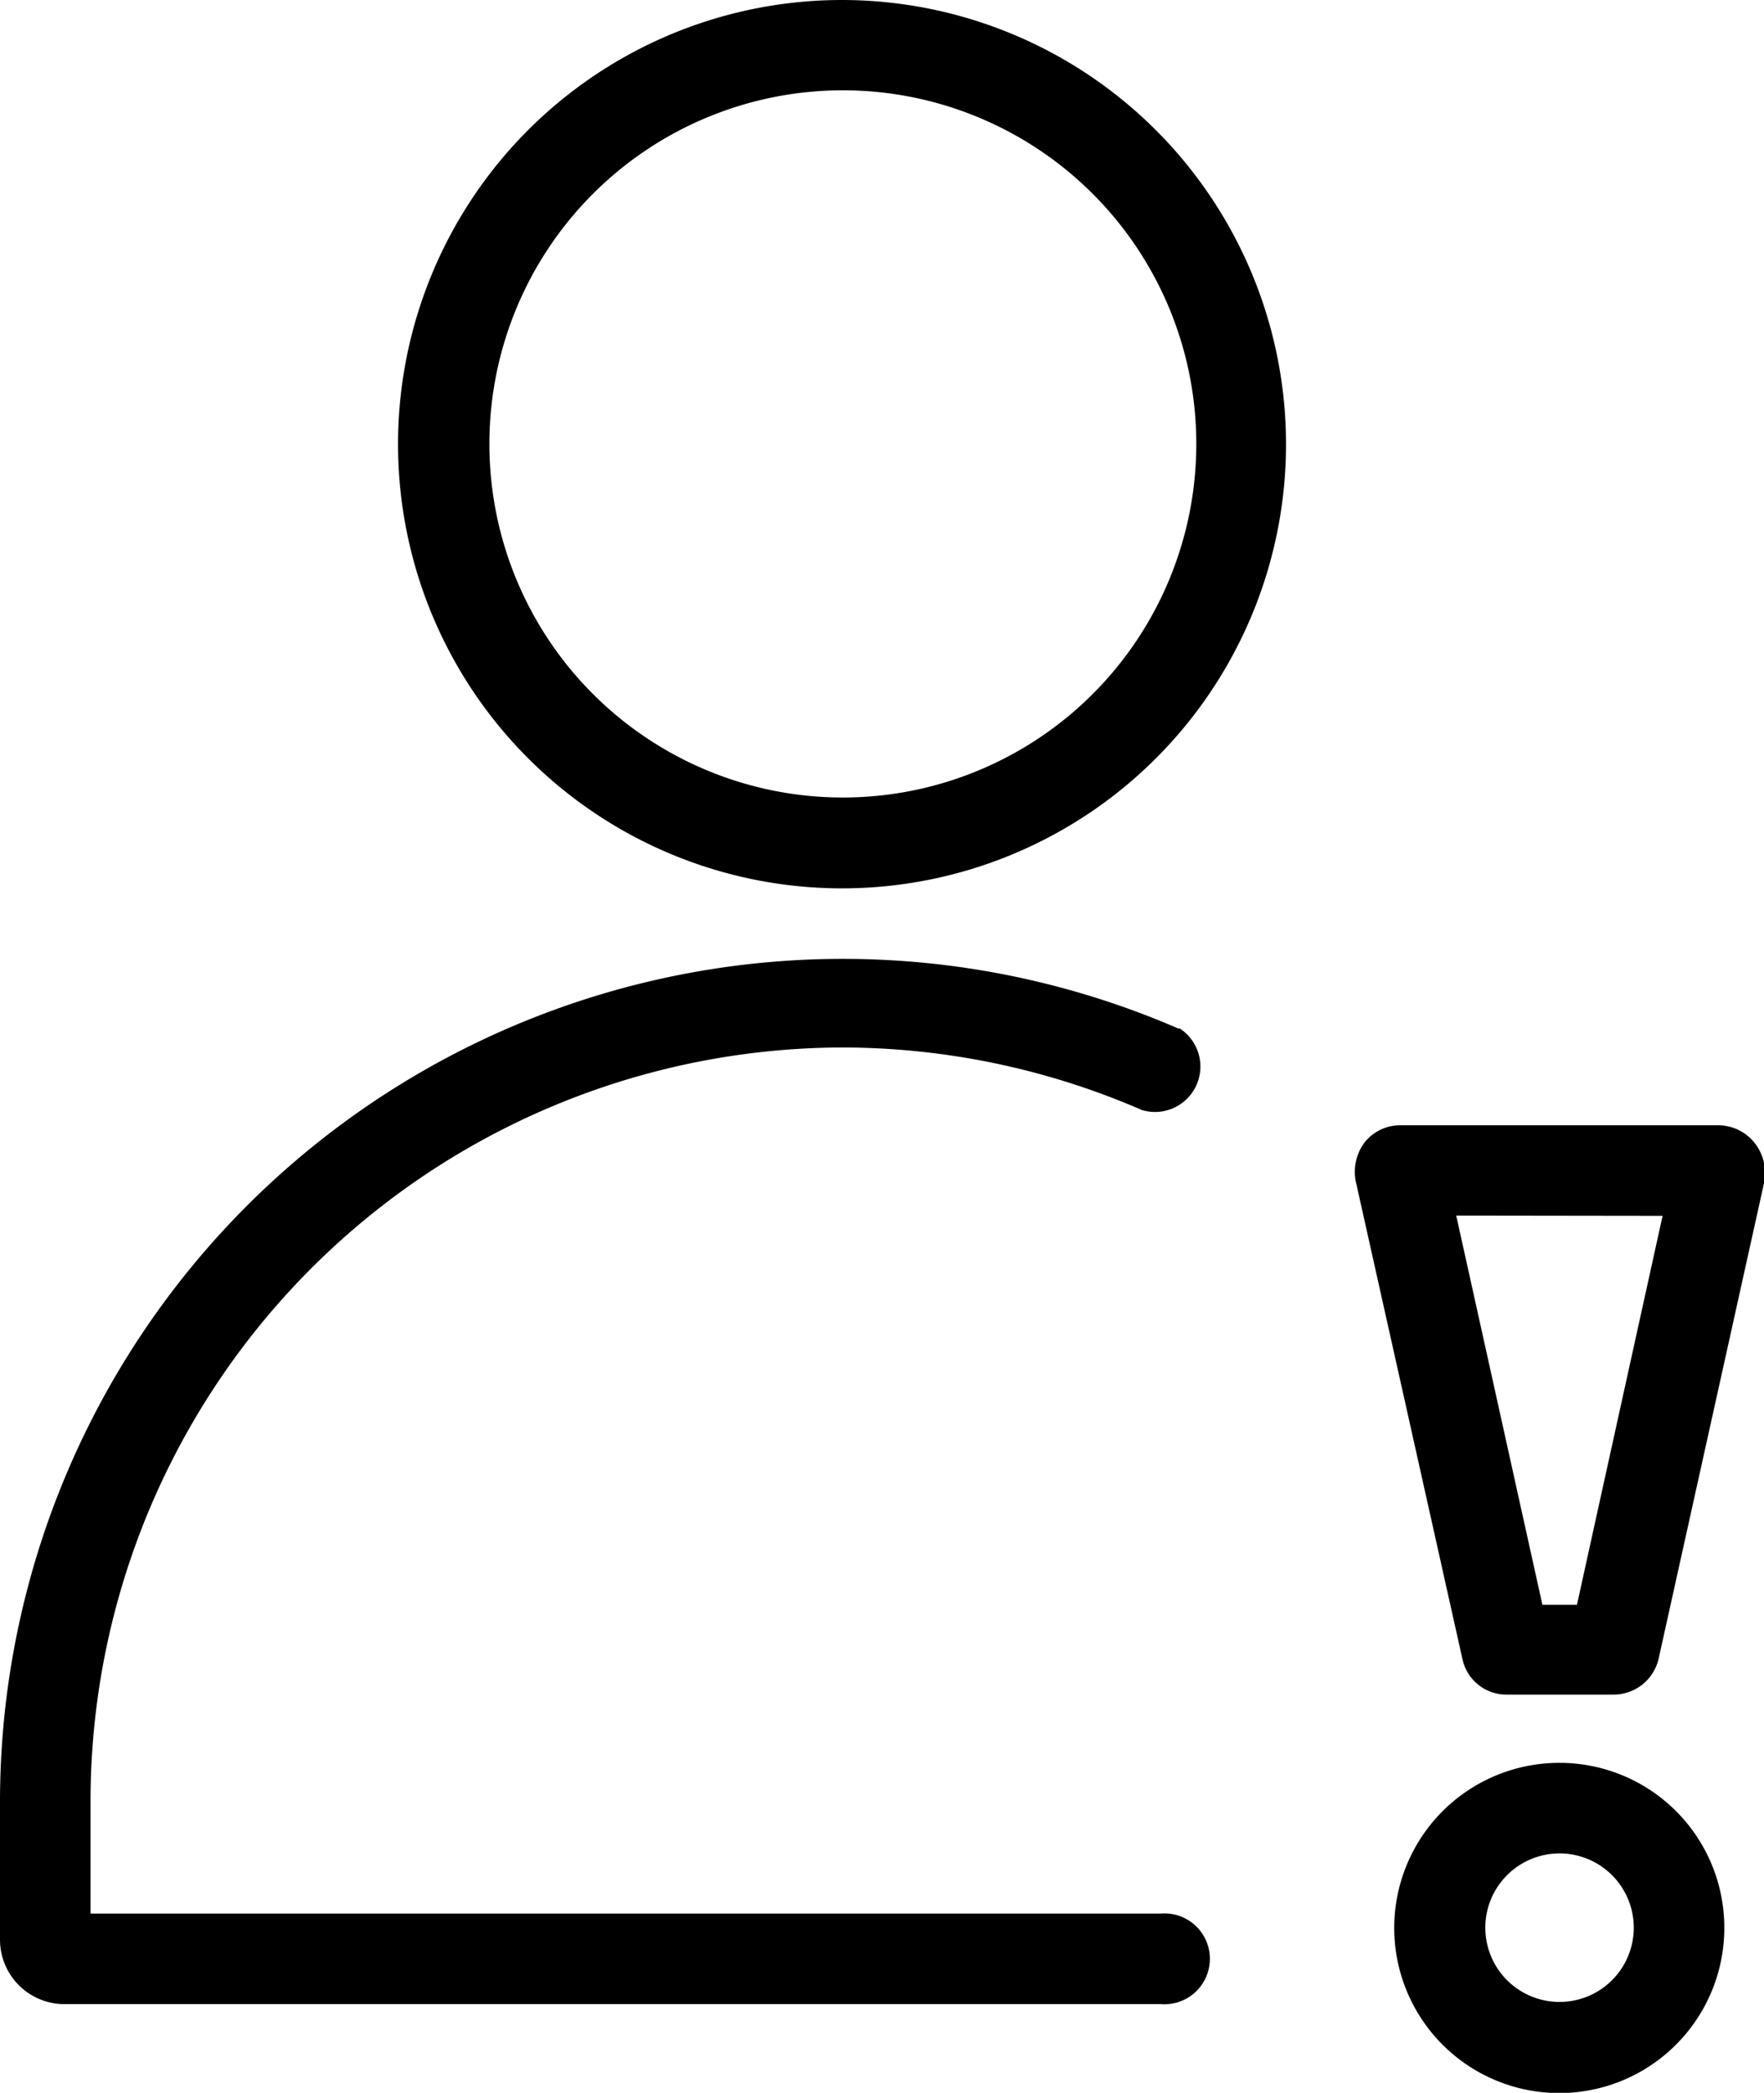 <svg xmlns="http://www.w3.org/2000/svg" viewBox="0 0 64.88 76.94"><path d="M31,0A16.33,16.33,0,1,0,47.3,16.32h0A16.34,16.34,0,0,0,31,0ZM44,16.32a13,13,0,1,1-13-13h0a13,13,0,0,1,13,13Z"/><path d="M64.52,42a1.72,1.72,0,0,0-1.3-.63H51.49a1.67,1.67,0,0,0-1.3.63,1.81,1.81,0,0,0-.33,1.41L53.79,61a1.65,1.65,0,0,0,1.6,1.3h3.93A1.7,1.7,0,0,0,61,61l3.9-17.59A1.8,1.8,0,0,0,64.52,42Zm-3.37,2.7L58,59H56.73L53.56,44.69Z"/><path d="M57.36,64.81a6.07,6.07,0,1,0,6.06,6.06h0A6.06,6.06,0,0,0,57.36,64.81Zm2.73,6.06a2.73,2.73,0,1,1-2.73-2.73A2.73,2.73,0,0,1,60.09,70.87Z"/><path d="M31,38.51A27.71,27.71,0,0,1,42,40.81a1.67,1.67,0,0,0,1.39-3l-.06,0A31,31,0,0,0,0,66.15v5.16a2.37,2.37,0,0,0,2.37,2.37H42.7a1.67,1.67,0,1,0,0-3.33H3.33v-4.2A27.72,27.72,0,0,1,31,38.51Z"/></svg>